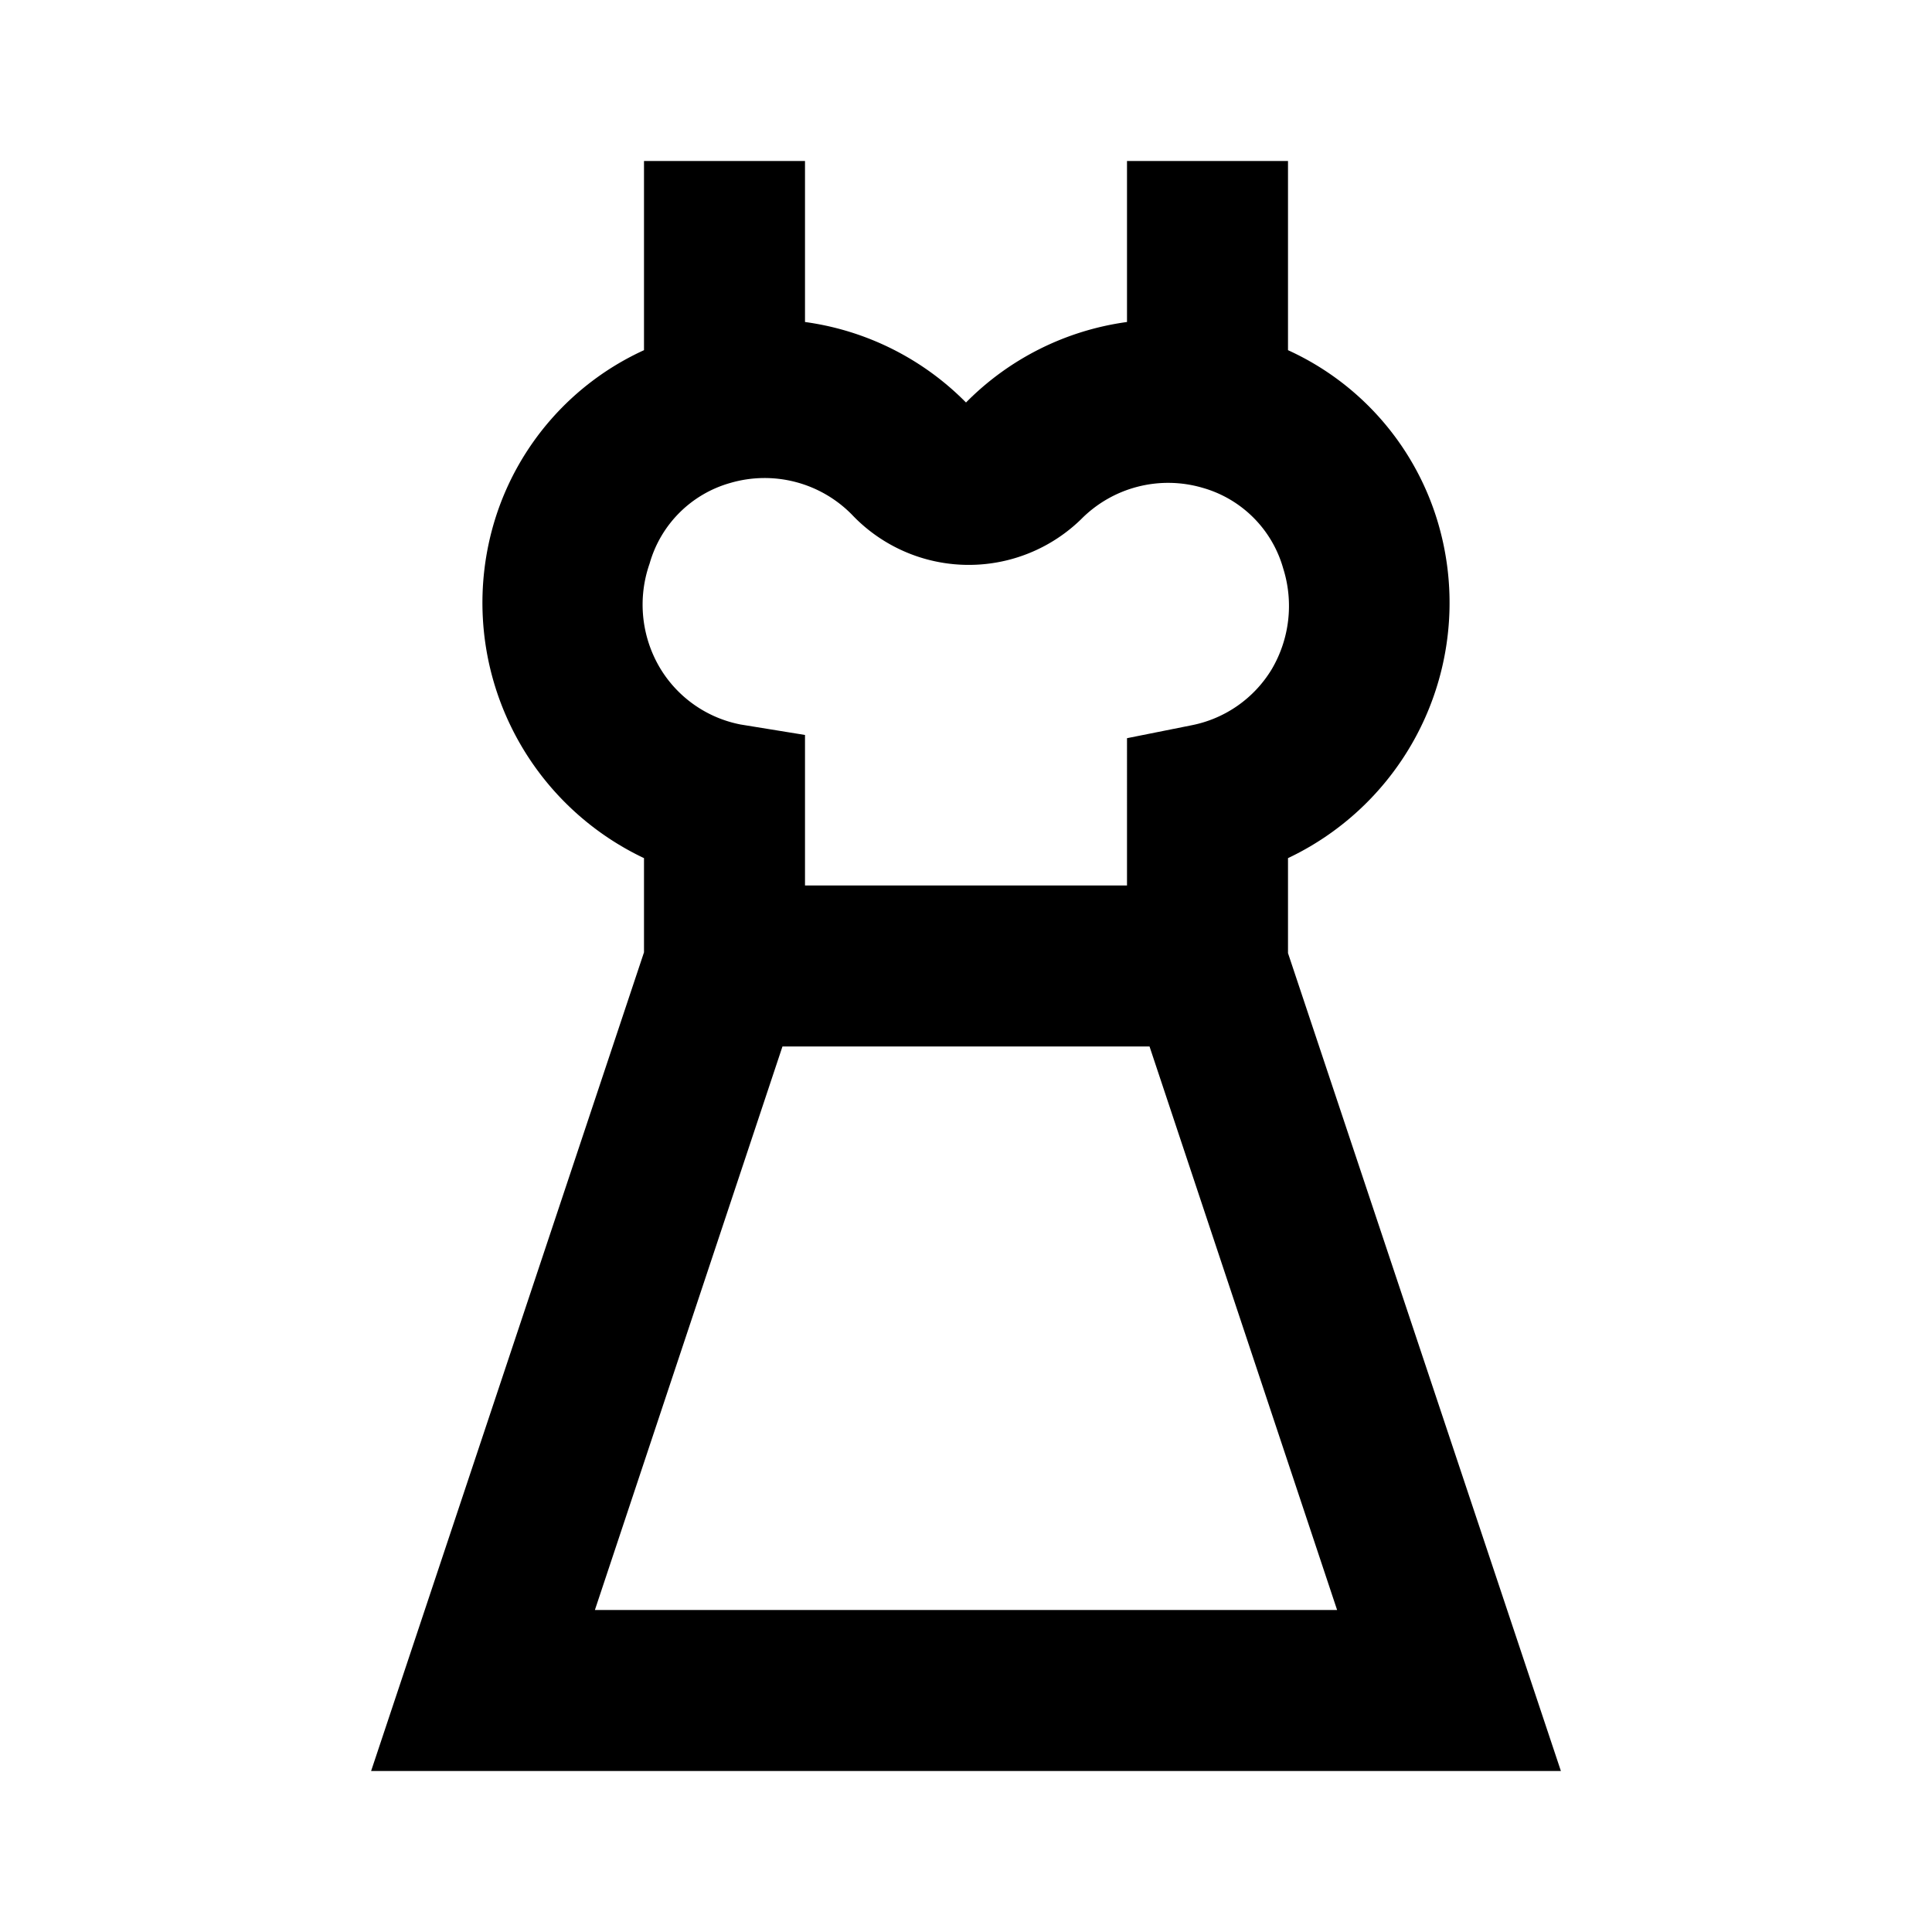 <?xml version="1.0" ?>

<svg fill="#000000" width="800px" height="800px" viewBox="0 0 24 24" xmlns="http://www.w3.org/2000/svg">
<title/>
<g data-name="Layer 2" id="Layer_2">
<path d="M16,10.66a3.51,3.51,0,0,0,1.85-4.21h0A3.42,3.42,0,0,0,16,4.35V2H14V4a3.47,3.47,0,0,0-2,1,3.47,3.47,0,0,0-2-1V2H8V4.35a3.43,3.43,0,0,0-1.85,2.1A3.51,3.51,0,0,0,8,10.66v1.17L4.61,22H19.39L16,11.84ZM13.43,6.45a1.52,1.52,0,0,1,1.51-.39,1.45,1.45,0,0,1,1,1,1.55,1.55,0,0,1-.14,1.25,1.5,1.5,0,0,1-1,.7l-.8.16V11H10V9.13L9.2,9a1.5,1.5,0,0,1-1-.7A1.54,1.54,0,0,1,8.07,7a1.45,1.45,0,0,1,1-1,1.52,1.52,0,0,1,1.51.39A2,2,0,0,0,13.43,6.45ZM7.39,20l2.33-7h4.56l2.33,7Z"/>
</g>
</svg>